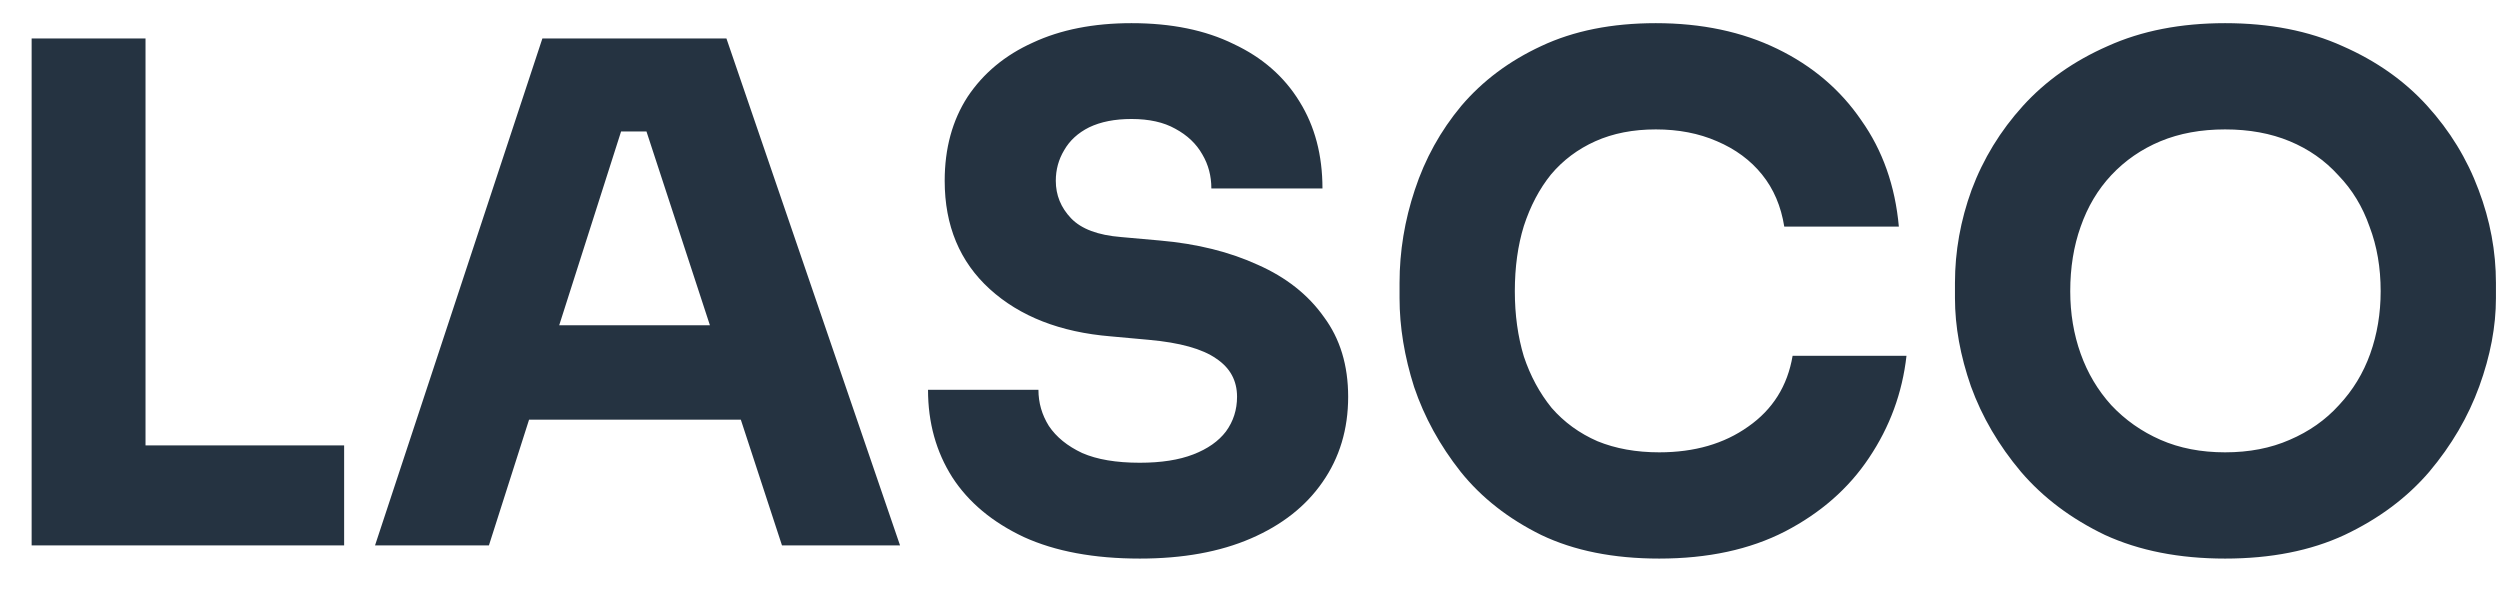 <svg xmlns="http://www.w3.org/2000/svg" width="72" height="17" viewBox="0 0 72 17" fill="none"><path d="M0.911 15.707V1.107H4.191V15.707H0.911ZM3.791 15.707V12.827H9.911V15.707H3.791ZM10.801 15.707L15.621 1.107H20.921L25.921 15.707H22.521L18.481 3.367L19.521 3.787H16.941L18.021 3.367L14.081 15.707H10.801ZM14.461 12.087L15.461 9.367H21.181L22.201 12.087H14.461ZM32.827 16.087C31.507 16.087 30.394 15.88 29.487 15.467C28.581 15.04 27.894 14.467 27.427 13.747C26.961 13.014 26.727 12.174 26.727 11.227H29.907C29.907 11.6 30.007 11.947 30.207 12.267C30.421 12.587 30.741 12.847 31.167 13.047C31.594 13.234 32.147 13.327 32.827 13.327C33.441 13.327 33.954 13.247 34.367 13.087C34.781 12.927 35.094 12.707 35.307 12.427C35.521 12.134 35.627 11.8 35.627 11.427C35.627 10.96 35.427 10.594 35.027 10.327C34.627 10.047 33.981 9.867 33.087 9.787L31.987 9.687C30.534 9.567 29.374 9.114 28.507 8.327C27.641 7.54 27.207 6.5 27.207 5.207C27.207 4.274 27.427 3.467 27.867 2.787C28.321 2.107 28.947 1.587 29.747 1.227C30.547 0.854 31.494 0.667 32.587 0.667C33.734 0.667 34.714 0.867 35.527 1.267C36.354 1.654 36.987 2.207 37.427 2.927C37.867 3.634 38.087 4.467 38.087 5.427H34.887C34.887 5.067 34.801 4.74 34.627 4.447C34.454 4.14 34.194 3.894 33.847 3.707C33.514 3.52 33.094 3.427 32.587 3.427C32.107 3.427 31.701 3.507 31.367 3.667C31.047 3.827 30.807 4.047 30.647 4.327C30.487 4.594 30.407 4.887 30.407 5.207C30.407 5.62 30.554 5.98 30.847 6.287C31.141 6.594 31.621 6.774 32.287 6.827L33.407 6.927C34.474 7.02 35.414 7.254 36.227 7.627C37.041 7.987 37.674 8.487 38.127 9.127C38.594 9.754 38.827 10.52 38.827 11.427C38.827 12.36 38.581 13.18 38.087 13.887C37.607 14.58 36.921 15.12 36.027 15.507C35.134 15.894 34.067 16.087 32.827 16.087ZM47.787 16.087C46.467 16.087 45.334 15.86 44.387 15.407C43.441 14.94 42.667 14.334 42.067 13.587C41.467 12.827 41.021 12.014 40.727 11.147C40.447 10.267 40.307 9.414 40.307 8.587V8.147C40.307 7.24 40.454 6.347 40.747 5.467C41.041 4.574 41.487 3.767 42.087 3.047C42.701 2.327 43.467 1.754 44.387 1.327C45.321 0.887 46.421 0.667 47.687 0.667C49.007 0.667 50.174 0.914 51.187 1.407C52.201 1.9 53.007 2.587 53.607 3.467C54.221 4.334 54.581 5.354 54.687 6.527H51.387C51.294 5.94 51.081 5.44 50.747 5.027C50.414 4.614 49.981 4.294 49.447 4.067C48.927 3.84 48.341 3.727 47.687 3.727C47.034 3.727 46.454 3.84 45.947 4.067C45.441 4.294 45.014 4.614 44.667 5.027C44.334 5.44 44.074 5.934 43.887 6.507C43.714 7.067 43.627 7.694 43.627 8.387C43.627 9.067 43.714 9.694 43.887 10.267C44.074 10.827 44.341 11.32 44.687 11.747C45.047 12.16 45.487 12.48 46.007 12.707C46.527 12.92 47.121 13.027 47.787 13.027C48.801 13.027 49.654 12.78 50.347 12.287C51.054 11.794 51.481 11.114 51.627 10.247H54.907C54.787 11.314 54.427 12.294 53.827 13.187C53.241 14.067 52.434 14.774 51.407 15.307C50.394 15.827 49.187 16.087 47.787 16.087ZM64.083 16.087C62.763 16.087 61.61 15.86 60.623 15.407C59.65 14.94 58.843 14.334 58.203 13.587C57.563 12.827 57.083 12.007 56.763 11.127C56.457 10.247 56.303 9.4 56.303 8.587V8.147C56.303 7.24 56.463 6.347 56.783 5.467C57.117 4.574 57.61 3.767 58.263 3.047C58.917 2.327 59.73 1.754 60.703 1.327C61.677 0.887 62.803 0.667 64.083 0.667C65.363 0.667 66.49 0.887 67.463 1.327C68.437 1.754 69.25 2.327 69.903 3.047C70.557 3.767 71.05 4.574 71.383 5.467C71.717 6.347 71.883 7.24 71.883 8.147V8.587C71.883 9.4 71.723 10.247 71.403 11.127C71.083 12.007 70.603 12.827 69.963 13.587C69.323 14.334 68.51 14.94 67.523 15.407C66.55 15.86 65.403 16.087 64.083 16.087ZM64.083 13.027C64.777 13.027 65.397 12.907 65.943 12.667C66.503 12.427 66.977 12.094 67.363 11.667C67.763 11.24 68.063 10.747 68.263 10.187C68.463 9.627 68.563 9.027 68.563 8.387C68.563 7.707 68.457 7.087 68.243 6.527C68.043 5.954 67.743 5.46 67.343 5.047C66.957 4.62 66.49 4.294 65.943 4.067C65.397 3.84 64.777 3.727 64.083 3.727C63.39 3.727 62.77 3.84 62.223 4.067C61.677 4.294 61.203 4.62 60.803 5.047C60.417 5.46 60.123 5.954 59.923 6.527C59.723 7.087 59.623 7.707 59.623 8.387C59.623 9.027 59.723 9.627 59.923 10.187C60.123 10.747 60.417 11.24 60.803 11.667C61.203 12.094 61.677 12.427 62.223 12.667C62.77 12.907 63.39 13.027 64.083 13.027Z" fill="#253341"></path></svg>